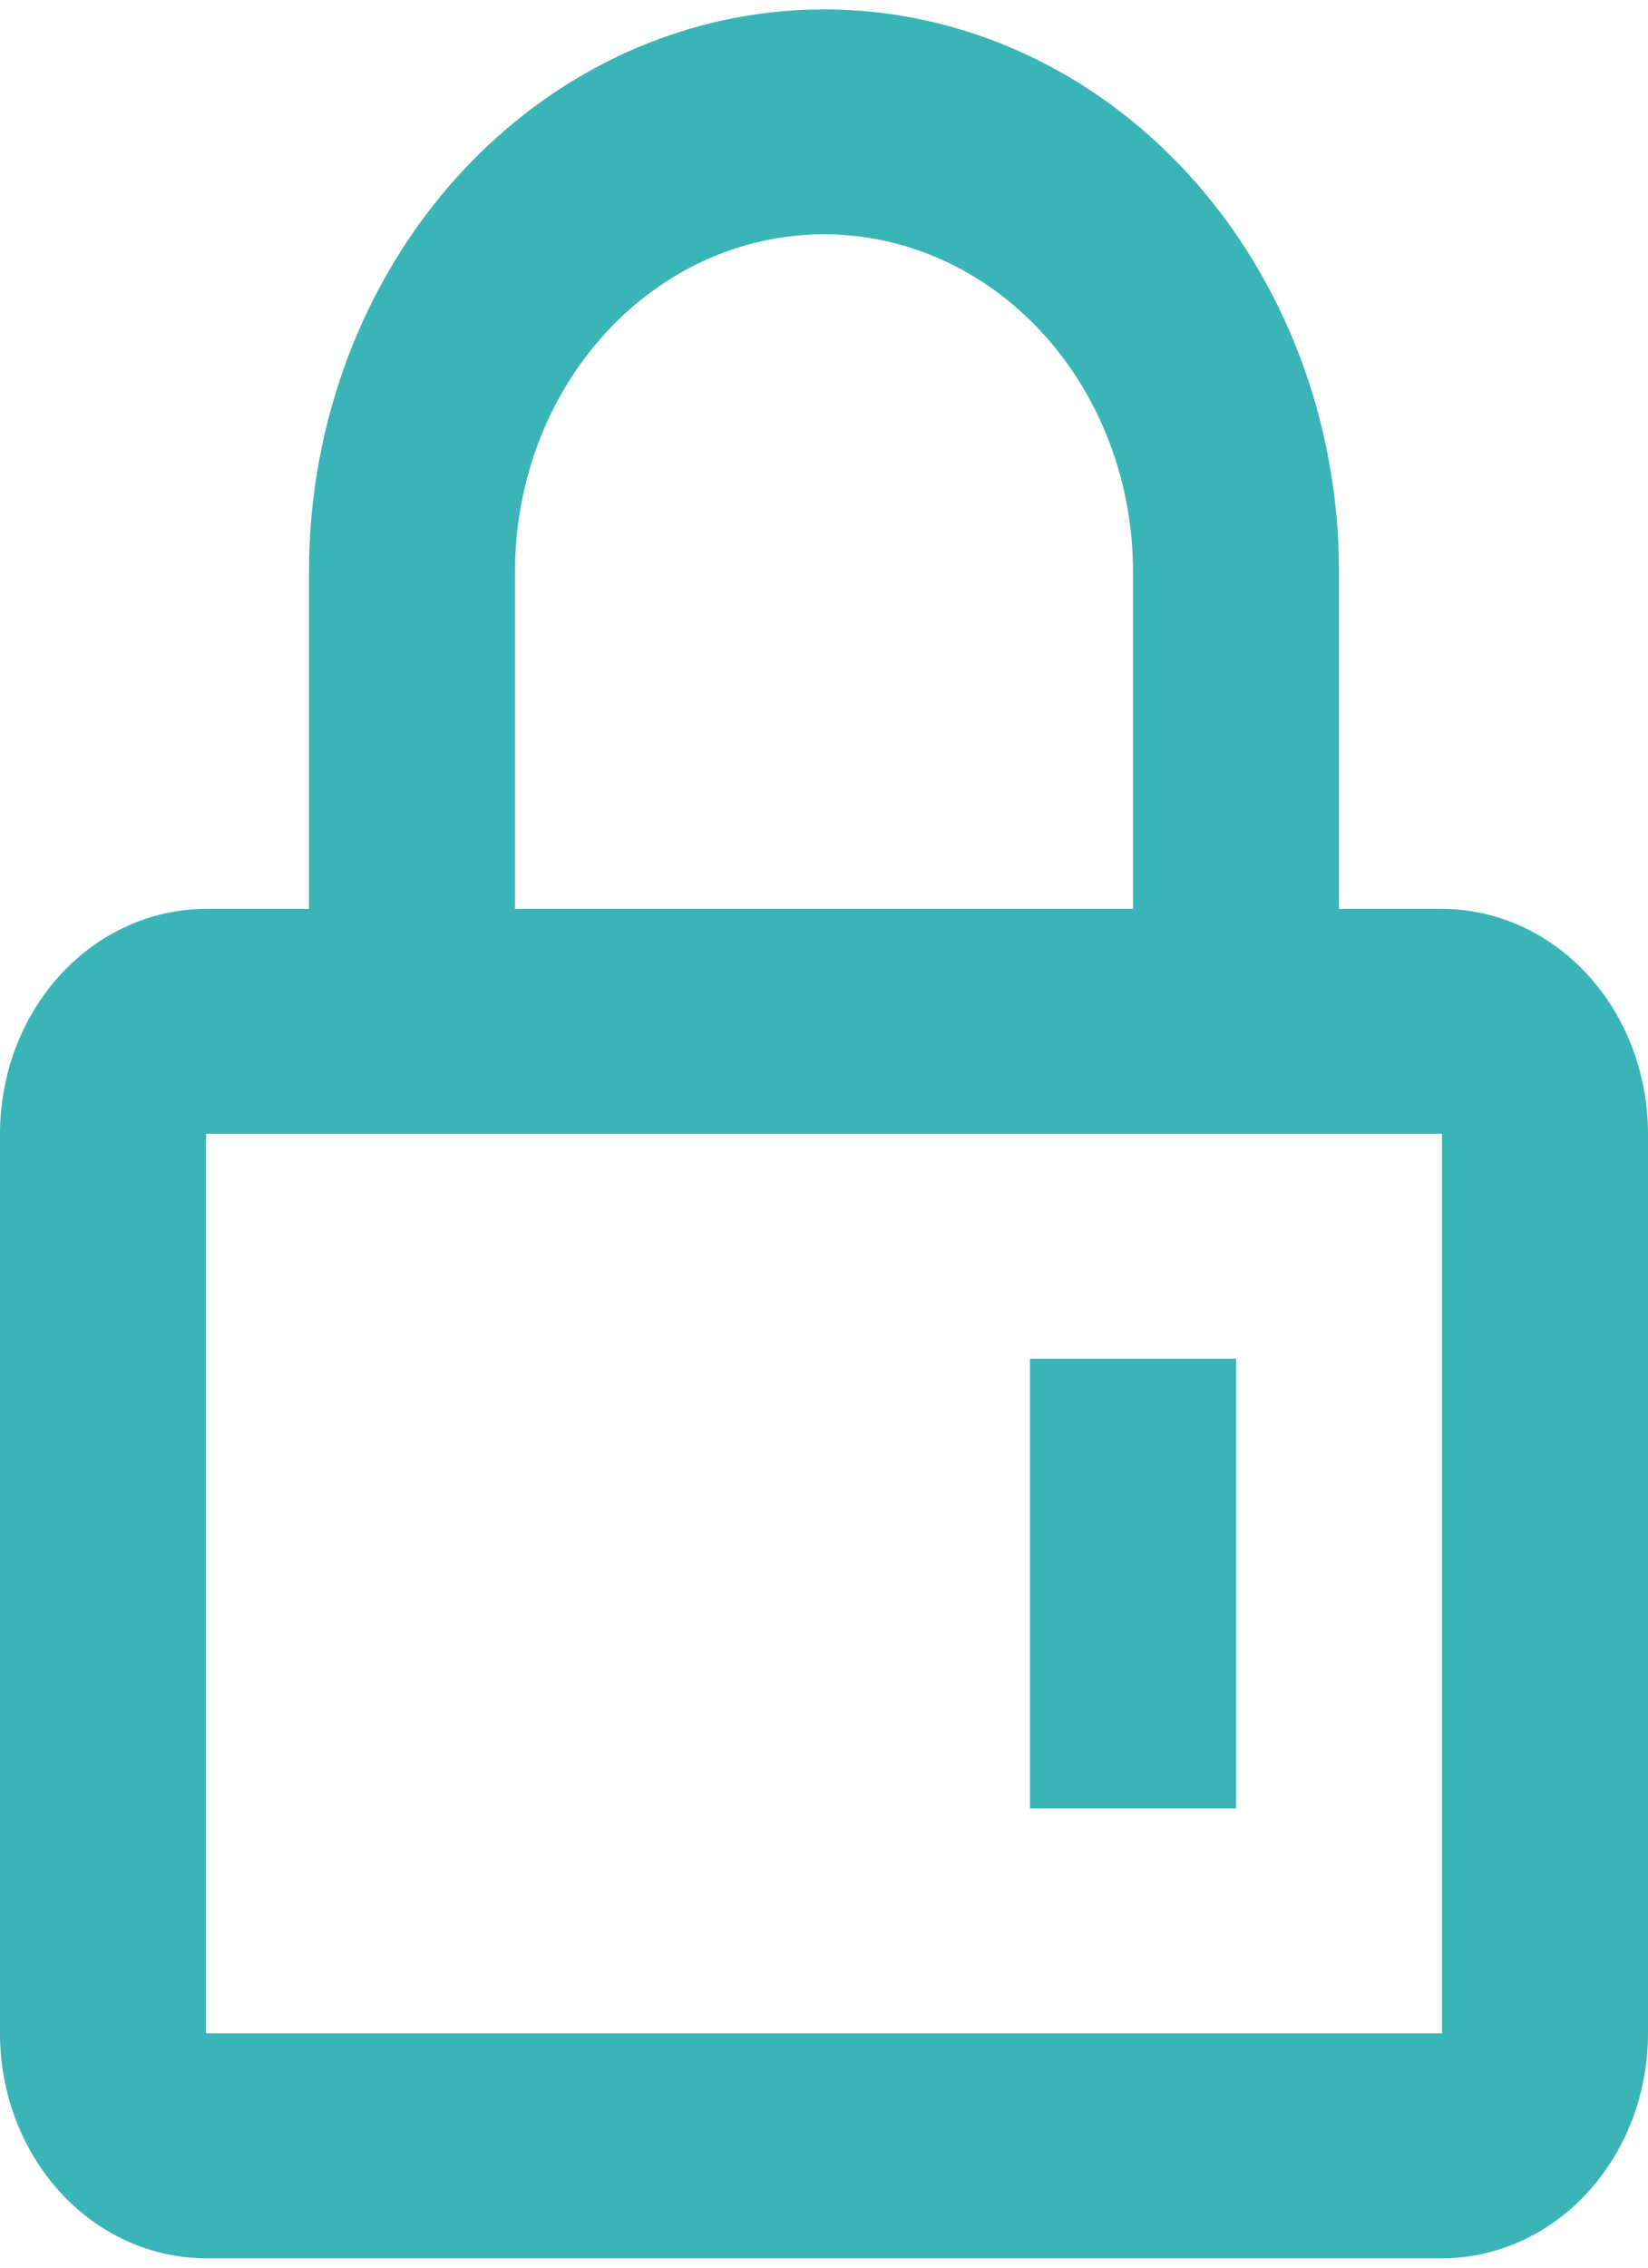 <svg width="16" height="22" viewBox="0 0 16 22" fill="none" xmlns="http://www.w3.org/2000/svg">
<path fill-rule="evenodd" clip-rule="evenodd" d="M3 8.818V5.545C3 4.099 3.527 2.711 4.464 1.688C5.402 0.665 6.674 0.091 8 0.091C9.326 0.091 10.598 0.665 11.536 1.688C12.473 2.711 13 4.099 13 5.545V8.818H14C14.53 8.818 15.039 9.048 15.414 9.457C15.789 9.866 16 10.421 16 11V19.727C16 20.306 15.789 20.861 15.414 21.27C15.039 21.679 14.53 21.909 14 21.909H2C1.47 21.909 0.961 21.679 0.586 21.27C0.211 20.861 0 20.306 0 19.727V11C0 10.421 0.211 9.866 0.586 9.457C0.961 9.048 1.47 8.818 2 8.818H3ZM2 11V19.727H14V11H2ZM5 8.818H11V5.545C11 4.677 10.684 3.845 10.121 3.231C9.559 2.617 8.796 2.273 8 2.273C7.204 2.273 6.441 2.617 5.879 3.231C5.316 3.845 5 4.677 5 5.545V8.818ZM10 13.182H12V17.545H10V13.182Z" fill="#3BB4B7"/>
</svg>
